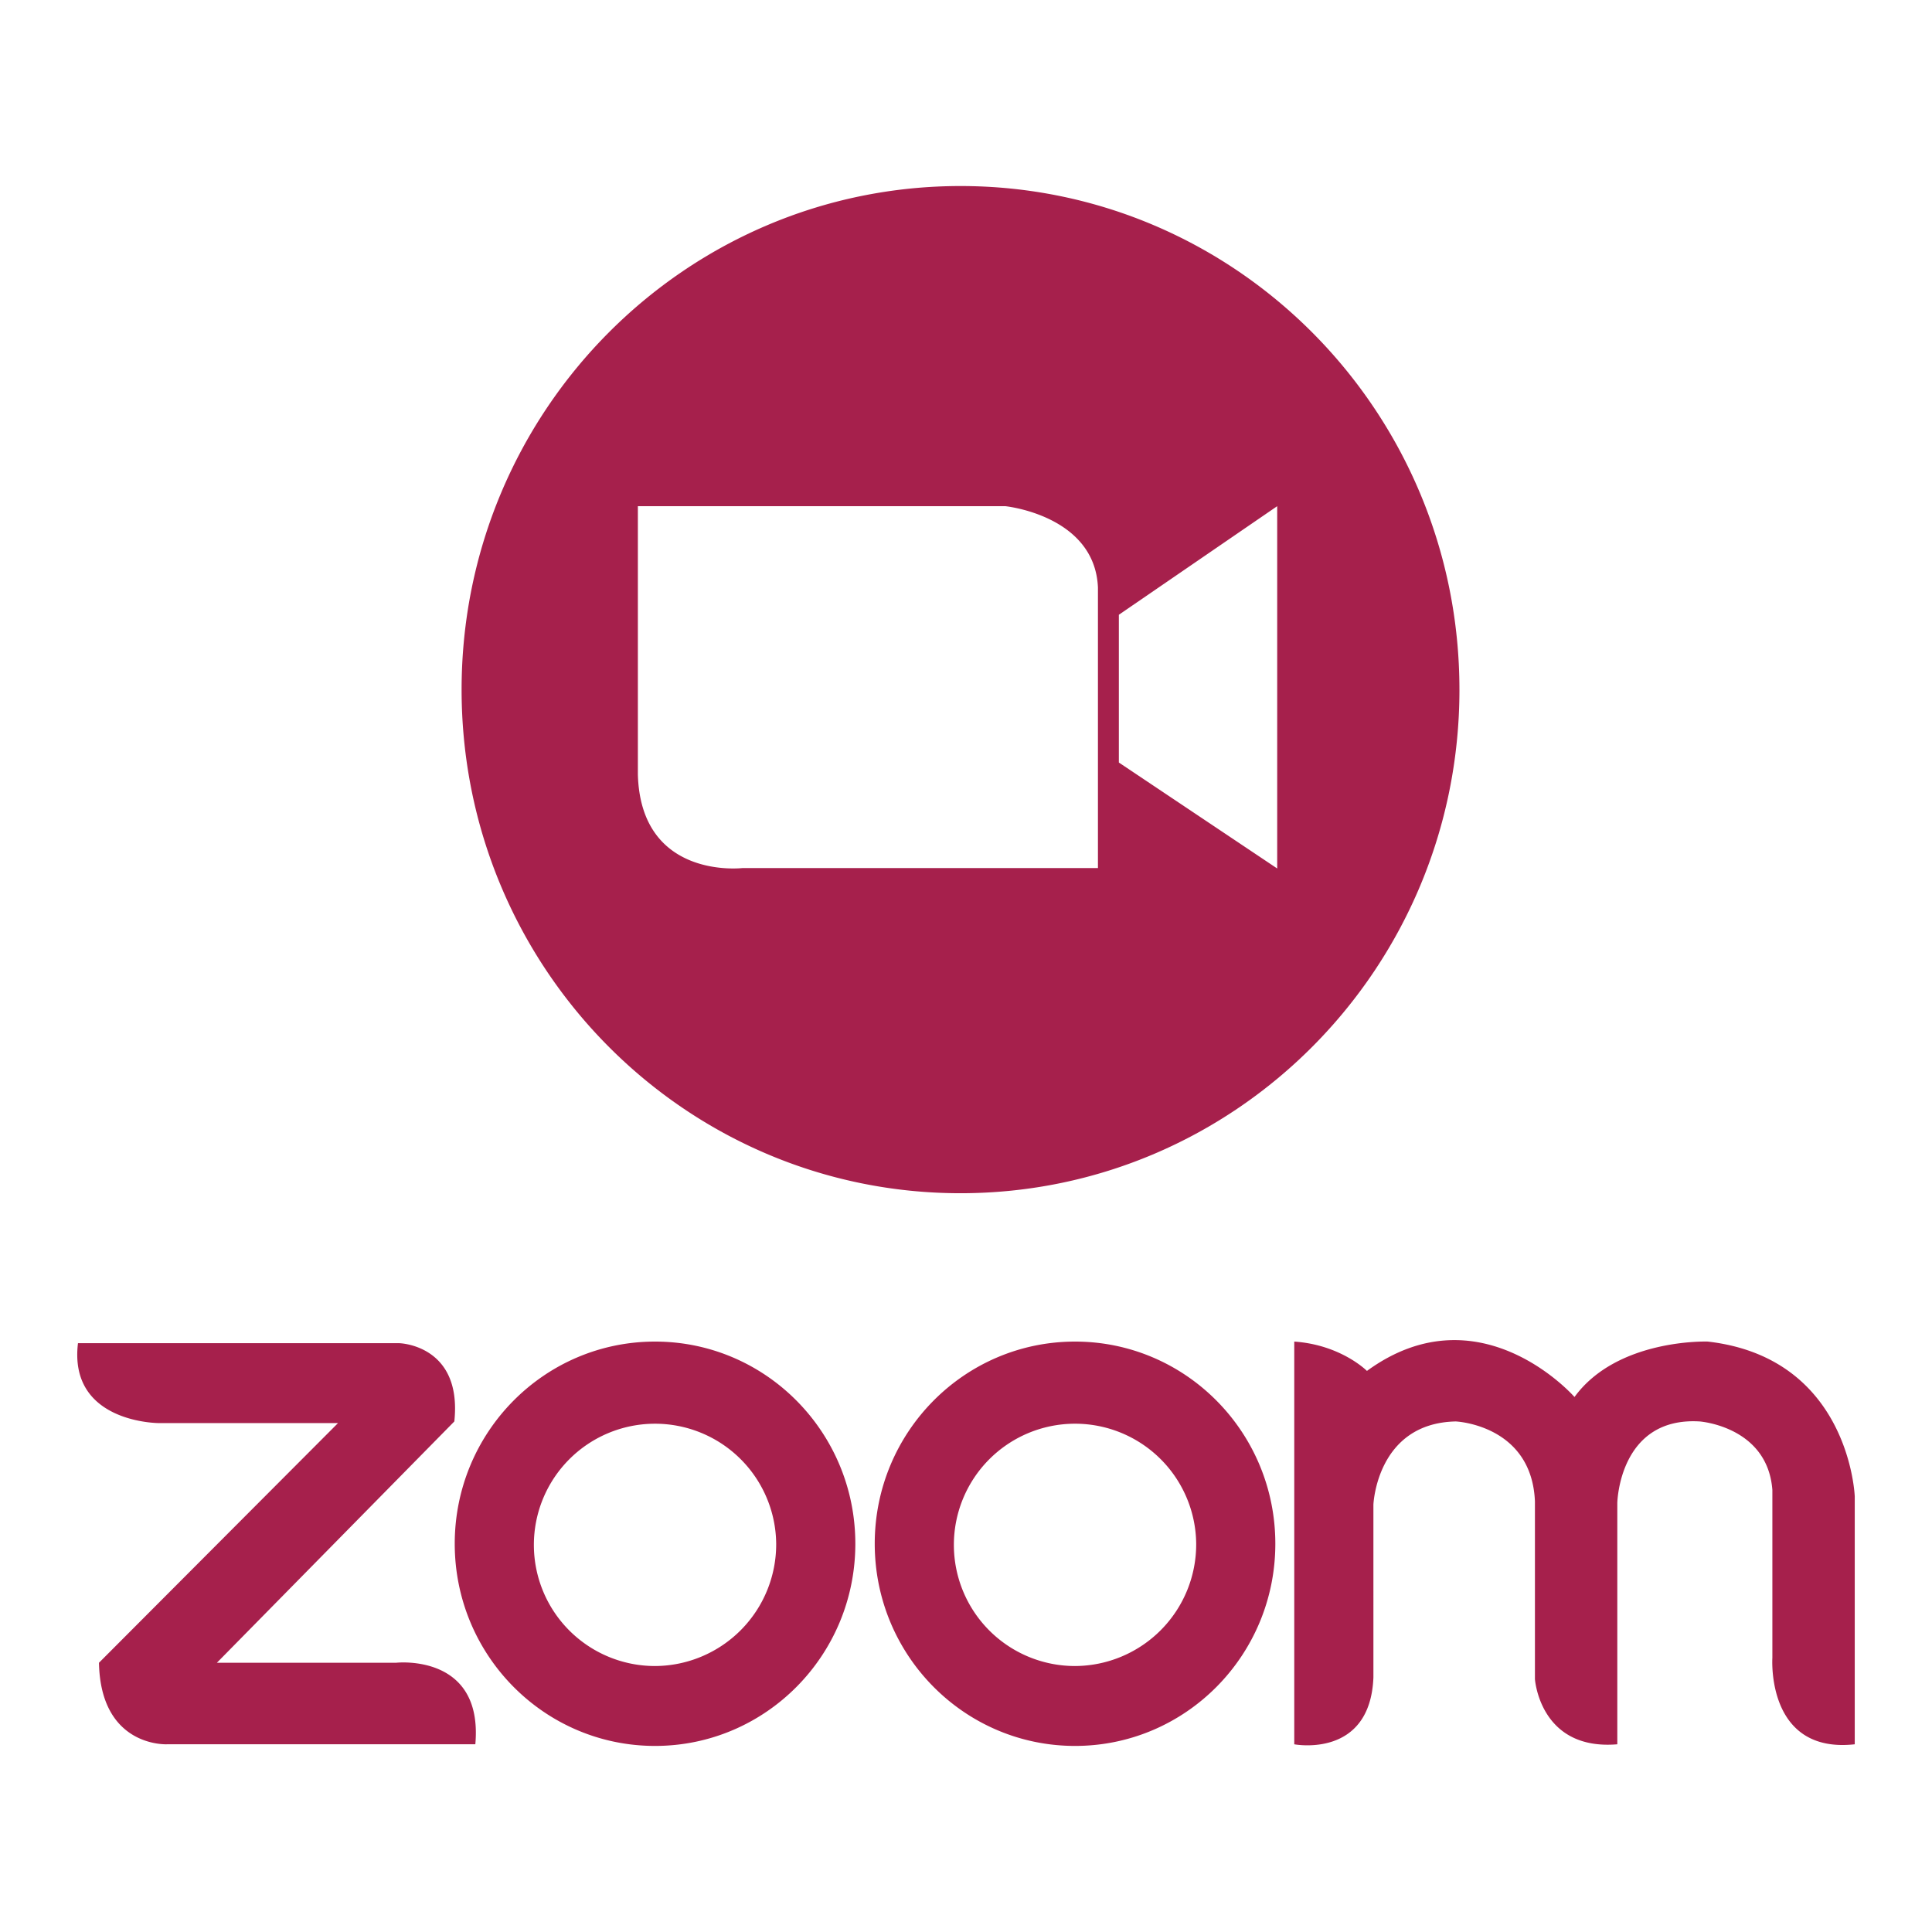 <?xml version="1.0" encoding="UTF-8"?>
<svg xmlns="http://www.w3.org/2000/svg" width="500" height="500" viewBox="0 0 500 500">
  <defs>
    <style>
      .cls-1 {
        fill: #a6204c;
        fill-rule: evenodd;
      }
    </style>
  </defs>
  <path id="シェイプ_92" data-name="シェイプ 92" class="cls-1" d="M20.181,347.619h83.187s16.3,0.419,14.213,20.251l-61.45,62.449h46.4s22.574-2.529,20.484,21.1H43.172s-17.139.842-17.557-21.1l61.867-62.026h-46.4S17.674,368.293,20.181,347.619Zm180.695,51.9a31.355,31.355,0,1,0-31.354,31.648A31.5,31.5,0,0,0,200.876,399.519Zm-31.354,52.325c-28.628,0-51.837-23.425-51.837-52.325S140.894,347.2,169.522,347.2s51.838,23.425,51.838,52.323S198.152,451.844,169.522,451.844Zm140.051-52.325a31.356,31.356,0,1,0-31.355,31.648A31.5,31.5,0,0,0,309.573,399.519Zm-31.355,52.325c-28.628,0-51.837-23.425-51.837-52.325S249.59,347.2,278.218,347.2s51.837,23.425,51.837,52.323S306.848,451.844,278.218,451.844ZM334.953,347.2V451.422s19.649,3.791,20.484-17.306V389.39s0.836-21.1,21.32-21.52c0,0,19.645.845,20.482,20.678v45.993s1.254,18.571,21.319,16.881V388.97s0.418-22.364,21.319-21.1c0,0,17.557,1.268,18.812,17.723v43.461s-1.672,24.9,21.319,22.368V387.283s-1.254-35.87-38.04-40.087c0,0-23.411-.845-34.489,14.345,0,0-24.506-28.024-53.716-6.748C353.763,354.793,347.074,348.038,334.953,347.2Zm42.75-168.72c0,71.979-57.81,130.326-129.12,130.326S119.461,250.455,119.461,178.476s57.81-130.33,129.122-130.33S377.7,106.5,377.7,178.476Zm-93.555-26.4C283.376,133.345,260.181,131,260.181,131h-95.1V200.46c0.772,27.314,27.061,24.192,27.061,24.192h92.005V152.075ZM330.537,131L289.56,159.1v38.24l40.977,27.423V131Z"></path>
</svg>
